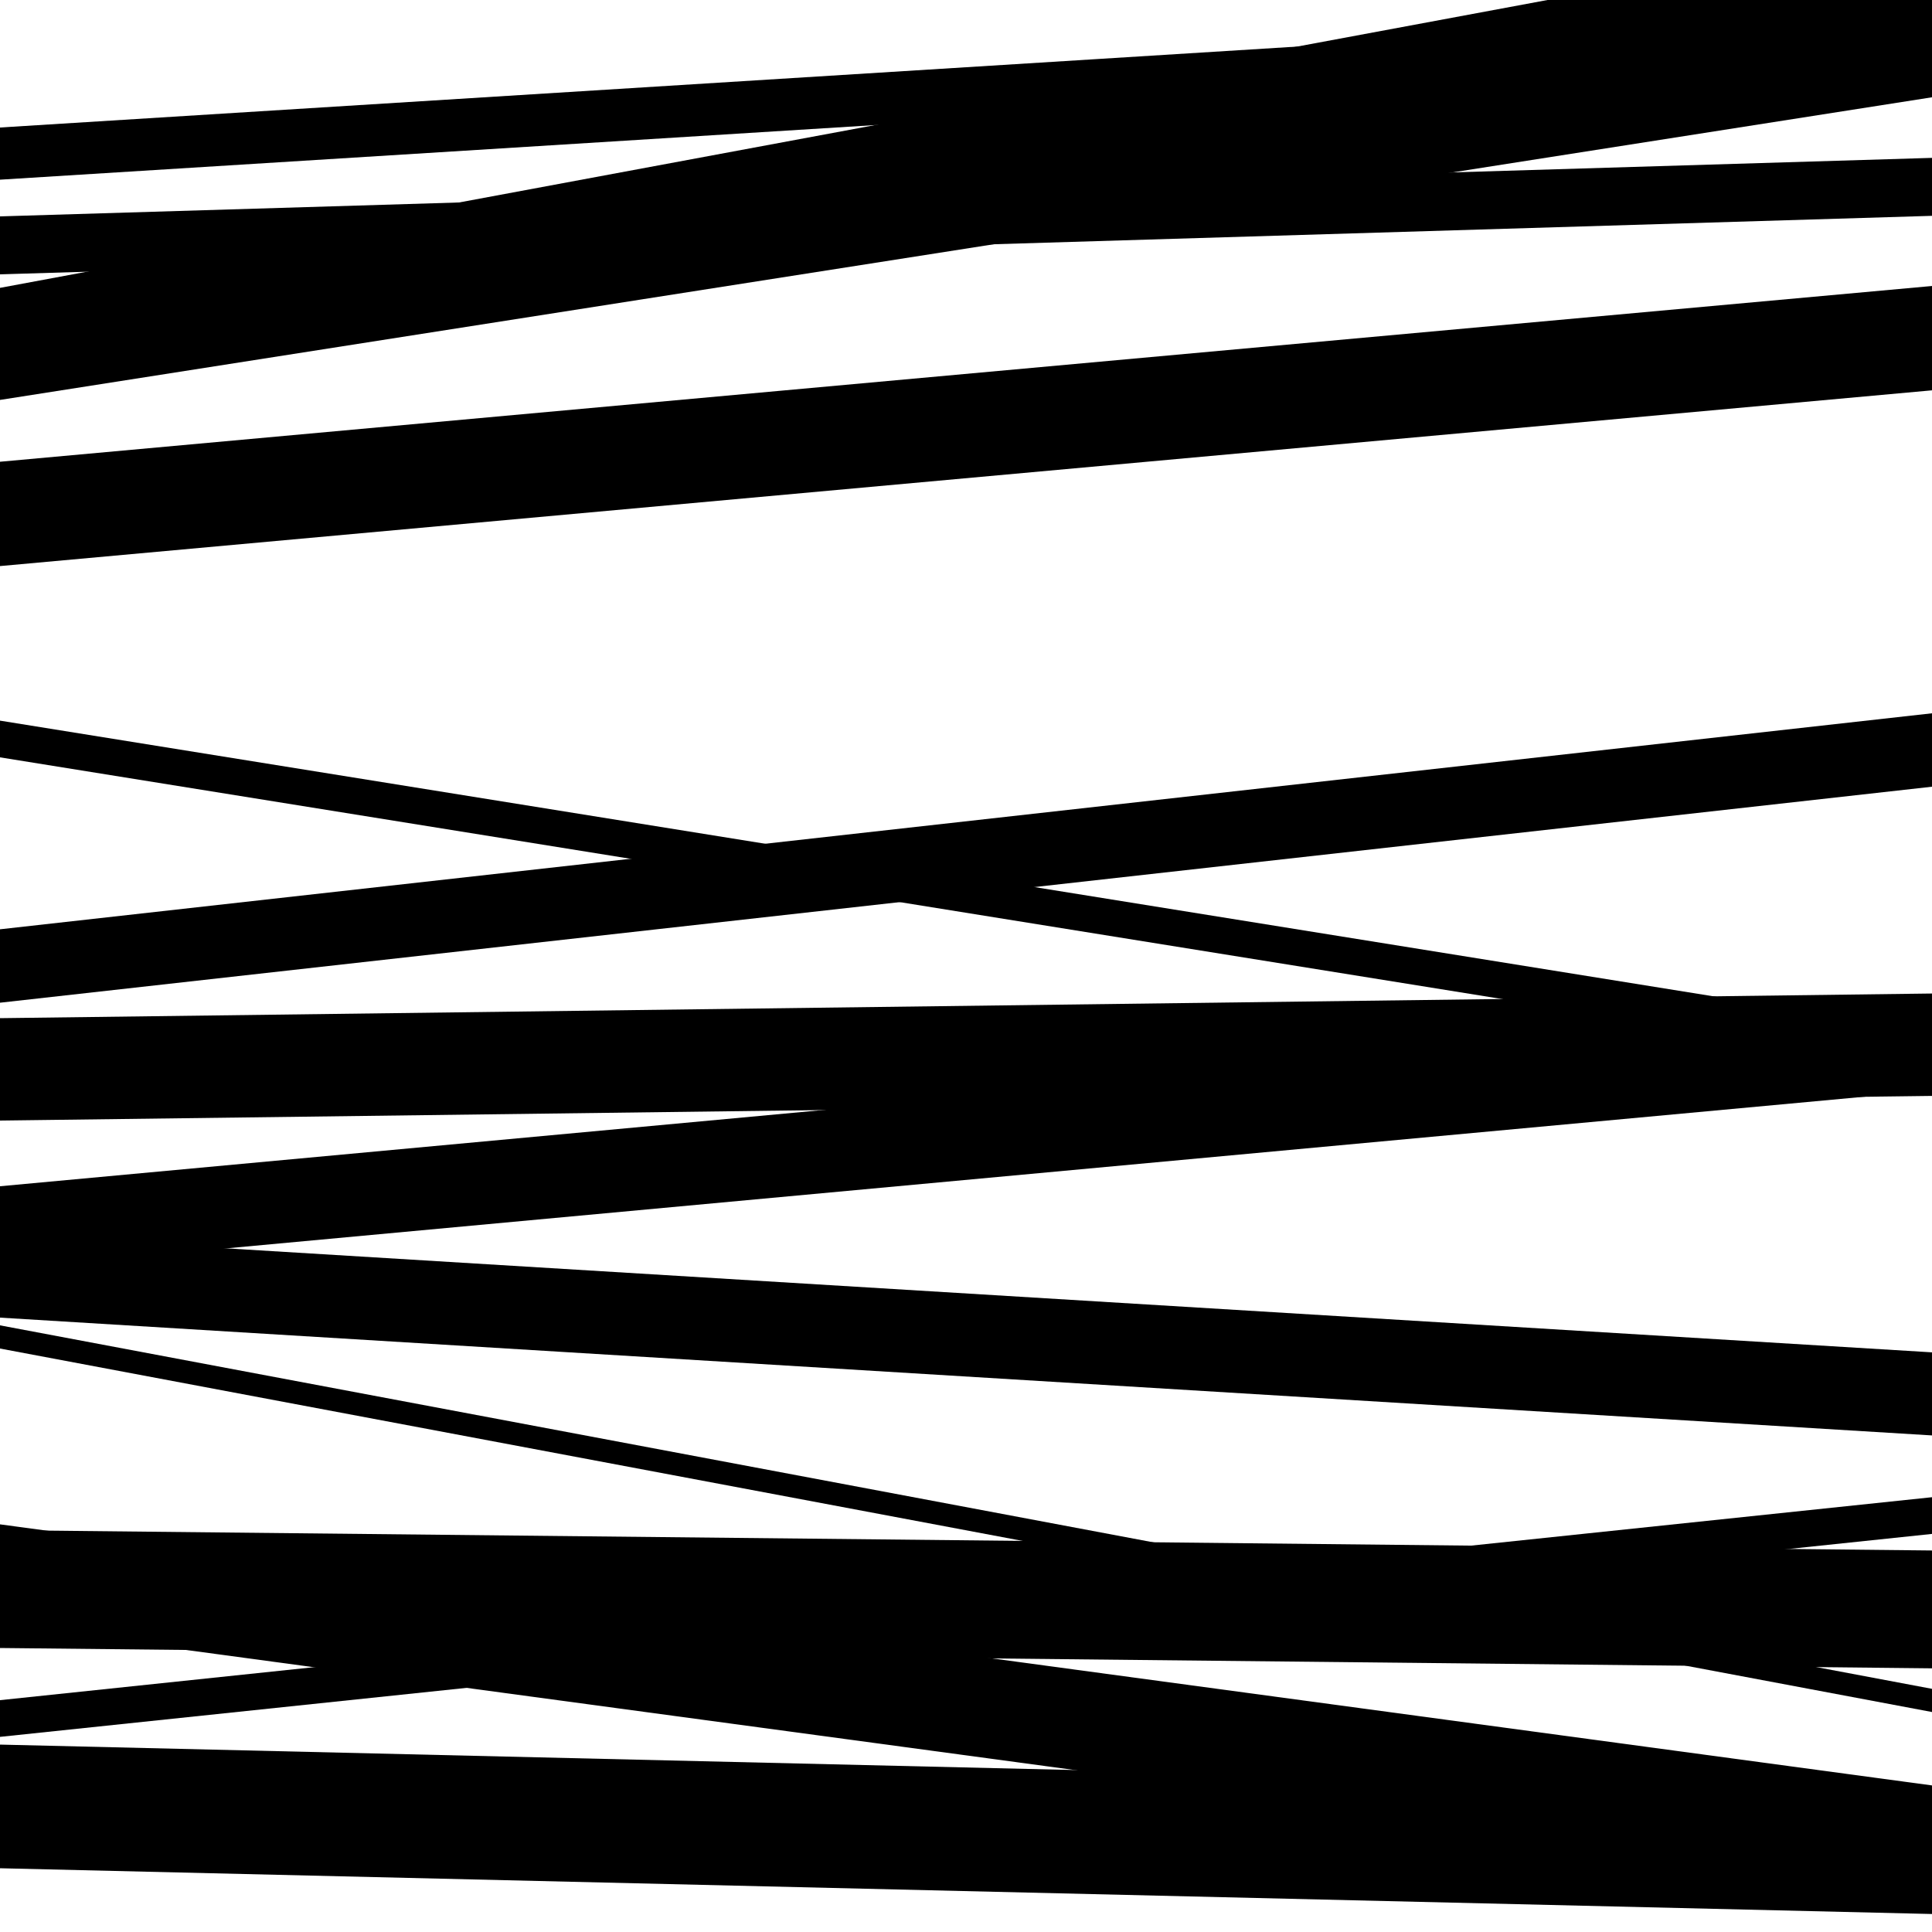 <svg viewBox="0 0 1000 1000" height="1000" width="1000" xmlns="http://www.w3.org/2000/svg">
<rect x="0" y="0" width="1000" height="1000" fill="#ffffff"></rect>
<path opacity="0.8" d="M 0 698 L 1000 886.14 L 1000 874.14 L 0 686 Z" fill="hsl(262, 15%, 50%)"></path>
<path opacity="0.8" d="M 0 967 L 1000 990.686 L 1000 926.686 L 0 903 Z" fill="hsl(267, 25%, 70%)"></path>
<path opacity="0.8" d="M 0 207 L 1000 50.351 L 1000 -1.649 L 0 155 Z" fill="hsl(272, 30%, 90%)"></path>
<path opacity="0.8" d="M 0 392 L 1000 552.897 L 1000 533.897 L 0 373 Z" fill="hsl(257, 10%, 30%)"></path>
<path opacity="0.8" d="M 0 657 L 1000 564.417 L 1000 521.417 L 0 614 Z" fill="hsl(262, 15%, 50%)"></path>
<path opacity="0.8" d="M 0 853 L 1000 863.526 L 1000 802.526 L 0 792 Z" fill="hsl(267, 25%, 70%)"></path>
<path opacity="0.8" d="M 0 142 L 1000 111.713 L 1000 81.713 L 0 112 Z" fill="hsl(272, 30%, 90%)"></path>
<path opacity="0.8" d="M 0 293 L 1000 202.029 L 1000 148.029 L 0 239 Z" fill="hsl(257, 10%, 30%)"></path>
<path opacity="0.8" d="M 0 580 L 1000 567.24 L 1000 514.24 L 0 527 Z" fill="hsl(262, 15%, 50%)"></path>
<path opacity="0.8" d="M 0 899 L 1000 793.952 L 1000 774.952 L 0 880 Z" fill="hsl(267, 25%, 70%)"></path>
<path opacity="0.8" d="M 0 186 L 1000 -0.022 L 1000 -37.022 L 0 149 Z" fill="hsl(272, 30%, 90%)"></path>
<path opacity="0.8" d="M 0 519 L 1000 407.198 L 1000 369.198 L 0 481 Z" fill="hsl(257, 10%, 30%)"></path>
<path opacity="0.8" d="M 0 682 L 1000 742.972 L 1000 699.972 L 0 639 Z" fill="hsl(262, 15%, 50%)"></path>
<path opacity="0.8" d="M 0 841 L 1000 976.134 L 1000 924.134 L 0 789 Z" fill="hsl(267, 25%, 70%)"></path>
<path opacity="0.8" d="M 0 93 L 1000 30.603 L 1000 3.603 L 0 66 Z" fill="hsl(272, 30%, 90%)"></path>
</svg>